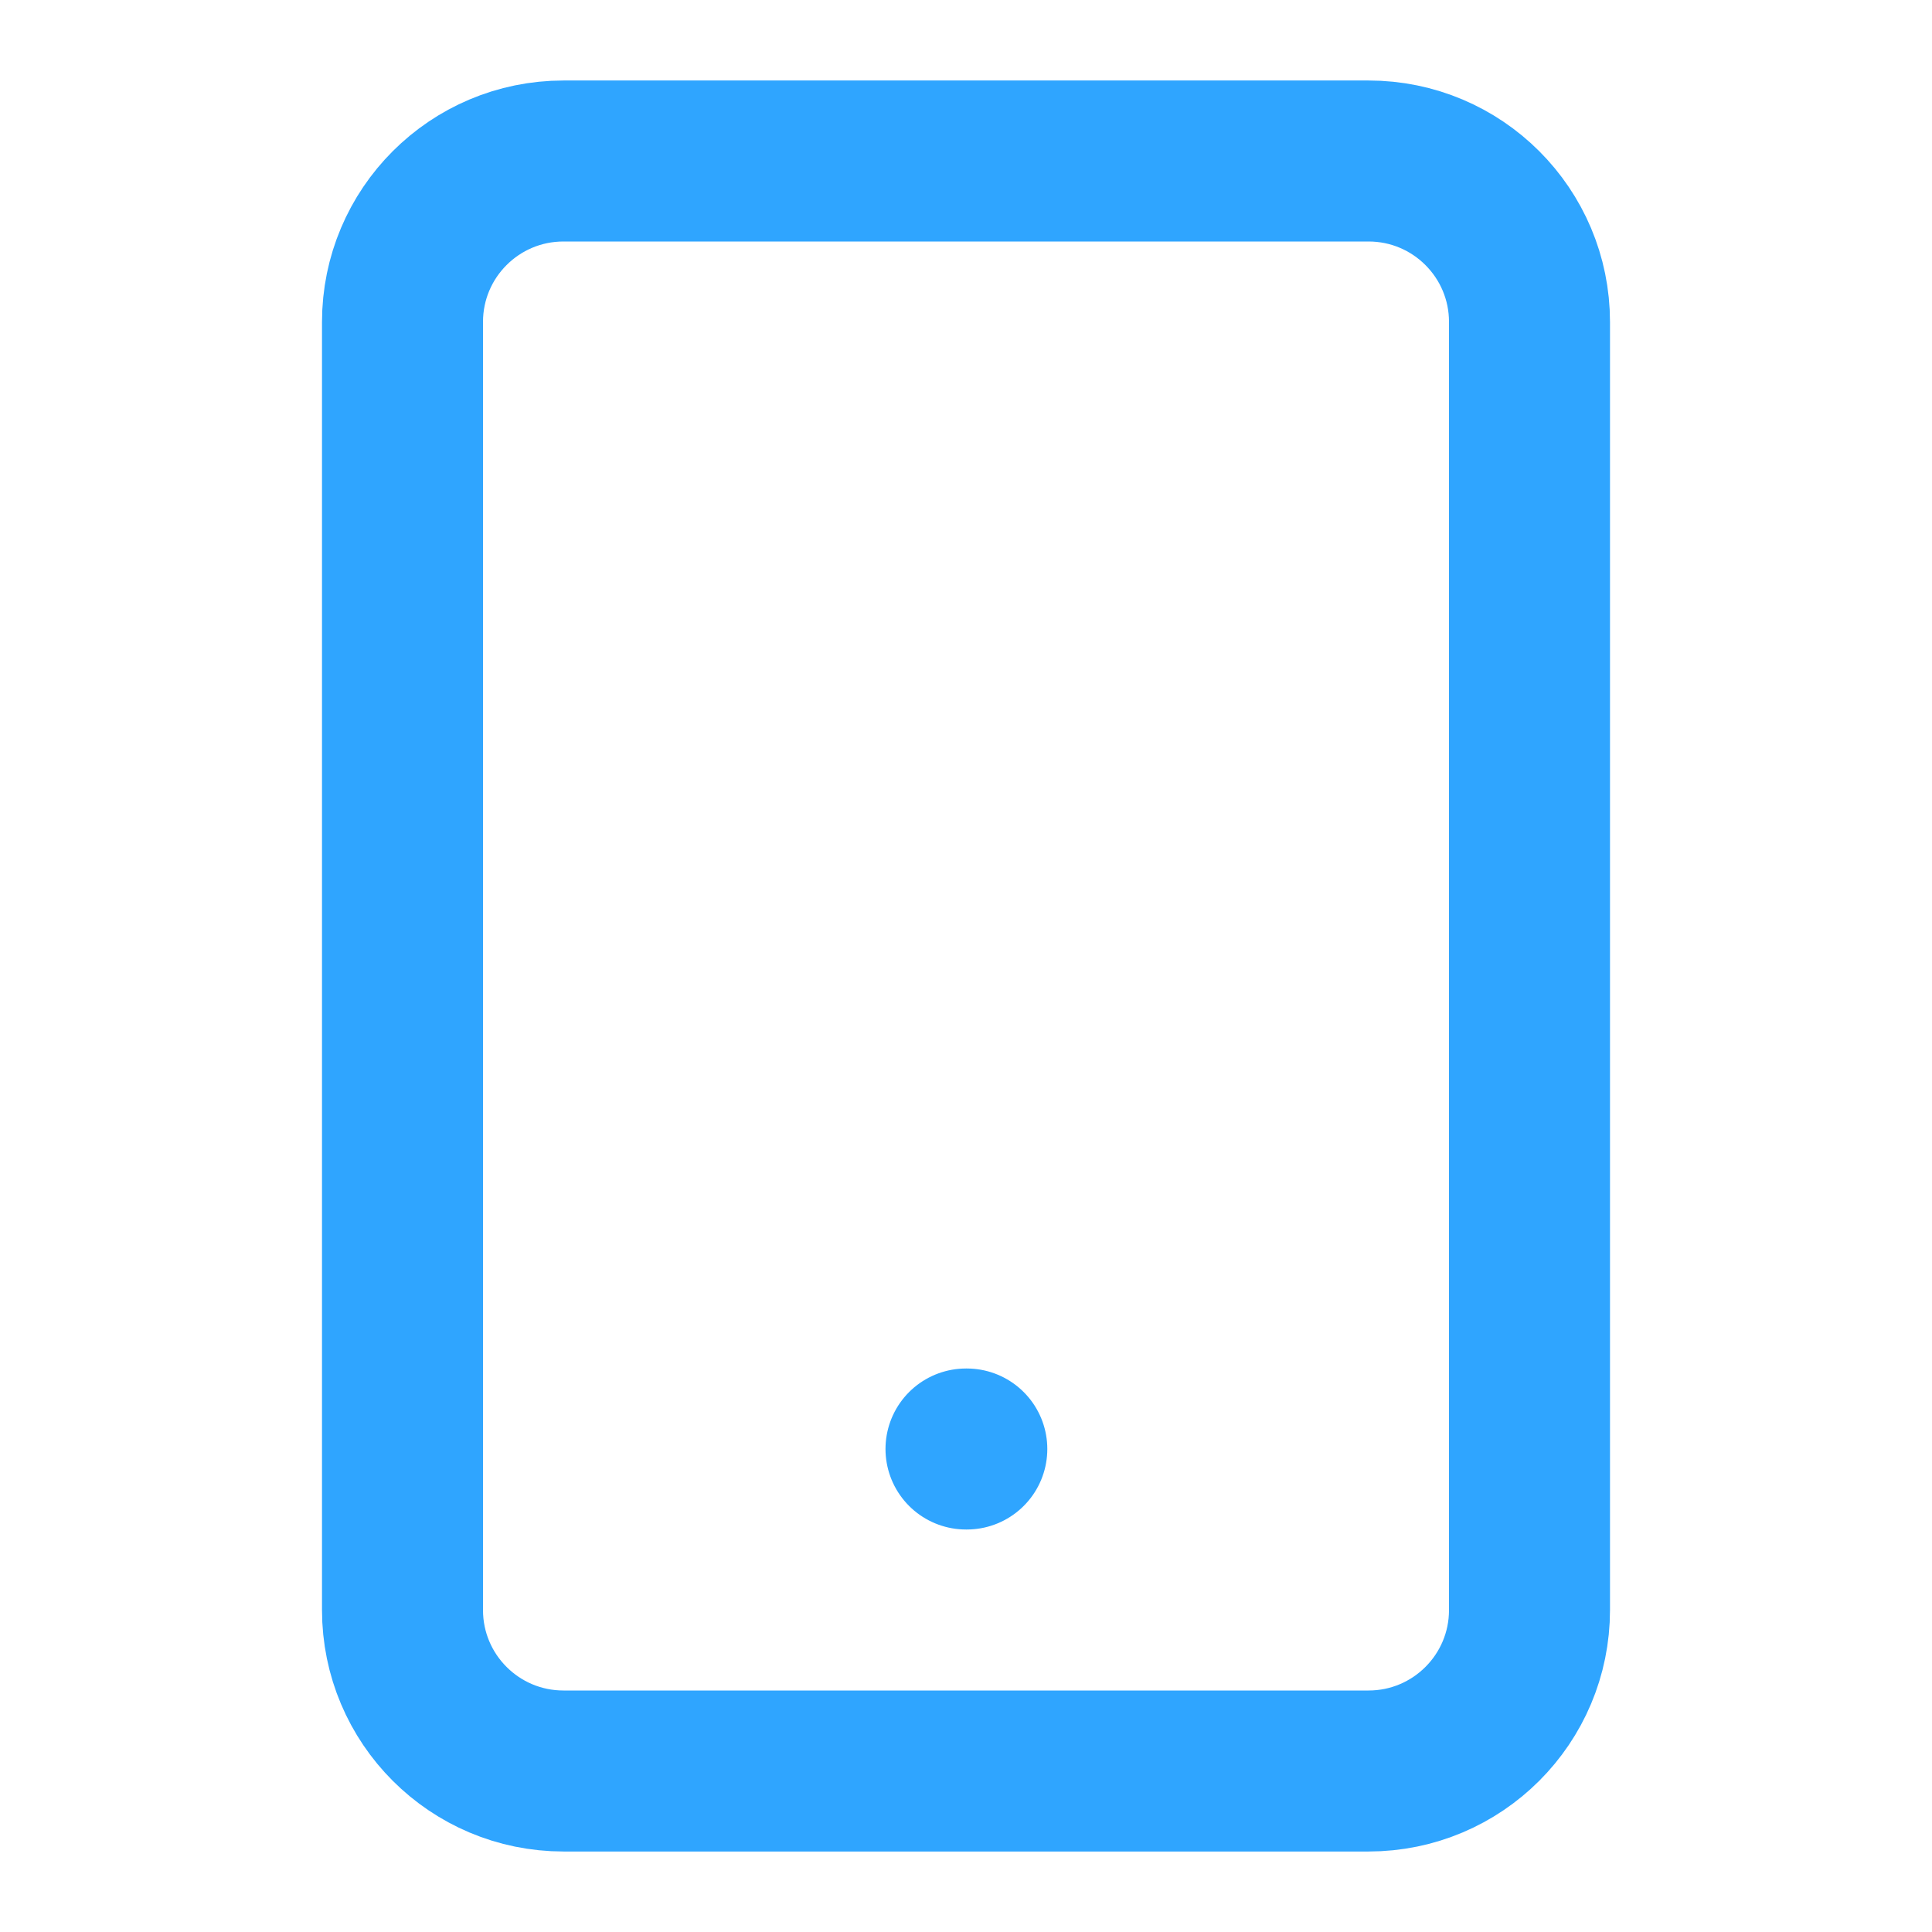 <svg width="24" height="24" viewBox="0 0 24 24" fill="none" xmlns="http://www.w3.org/2000/svg">
    <path d="M17 2H7C5.895 2 5 2.895 5 4V20C5 21.105 5.895 22 7 22H17C18.105 22 19 21.105 19 20V4C19 2.895 18.105 2 17 2Z" stroke="#2FA5FF" stroke-width="2" stroke-linecap="round" stroke-linejoin="round"/>
    <path d="M12 18H12.01" stroke="#2FA5FF" stroke-width="2" stroke-linecap="round" stroke-linejoin="round"/>
</svg>
